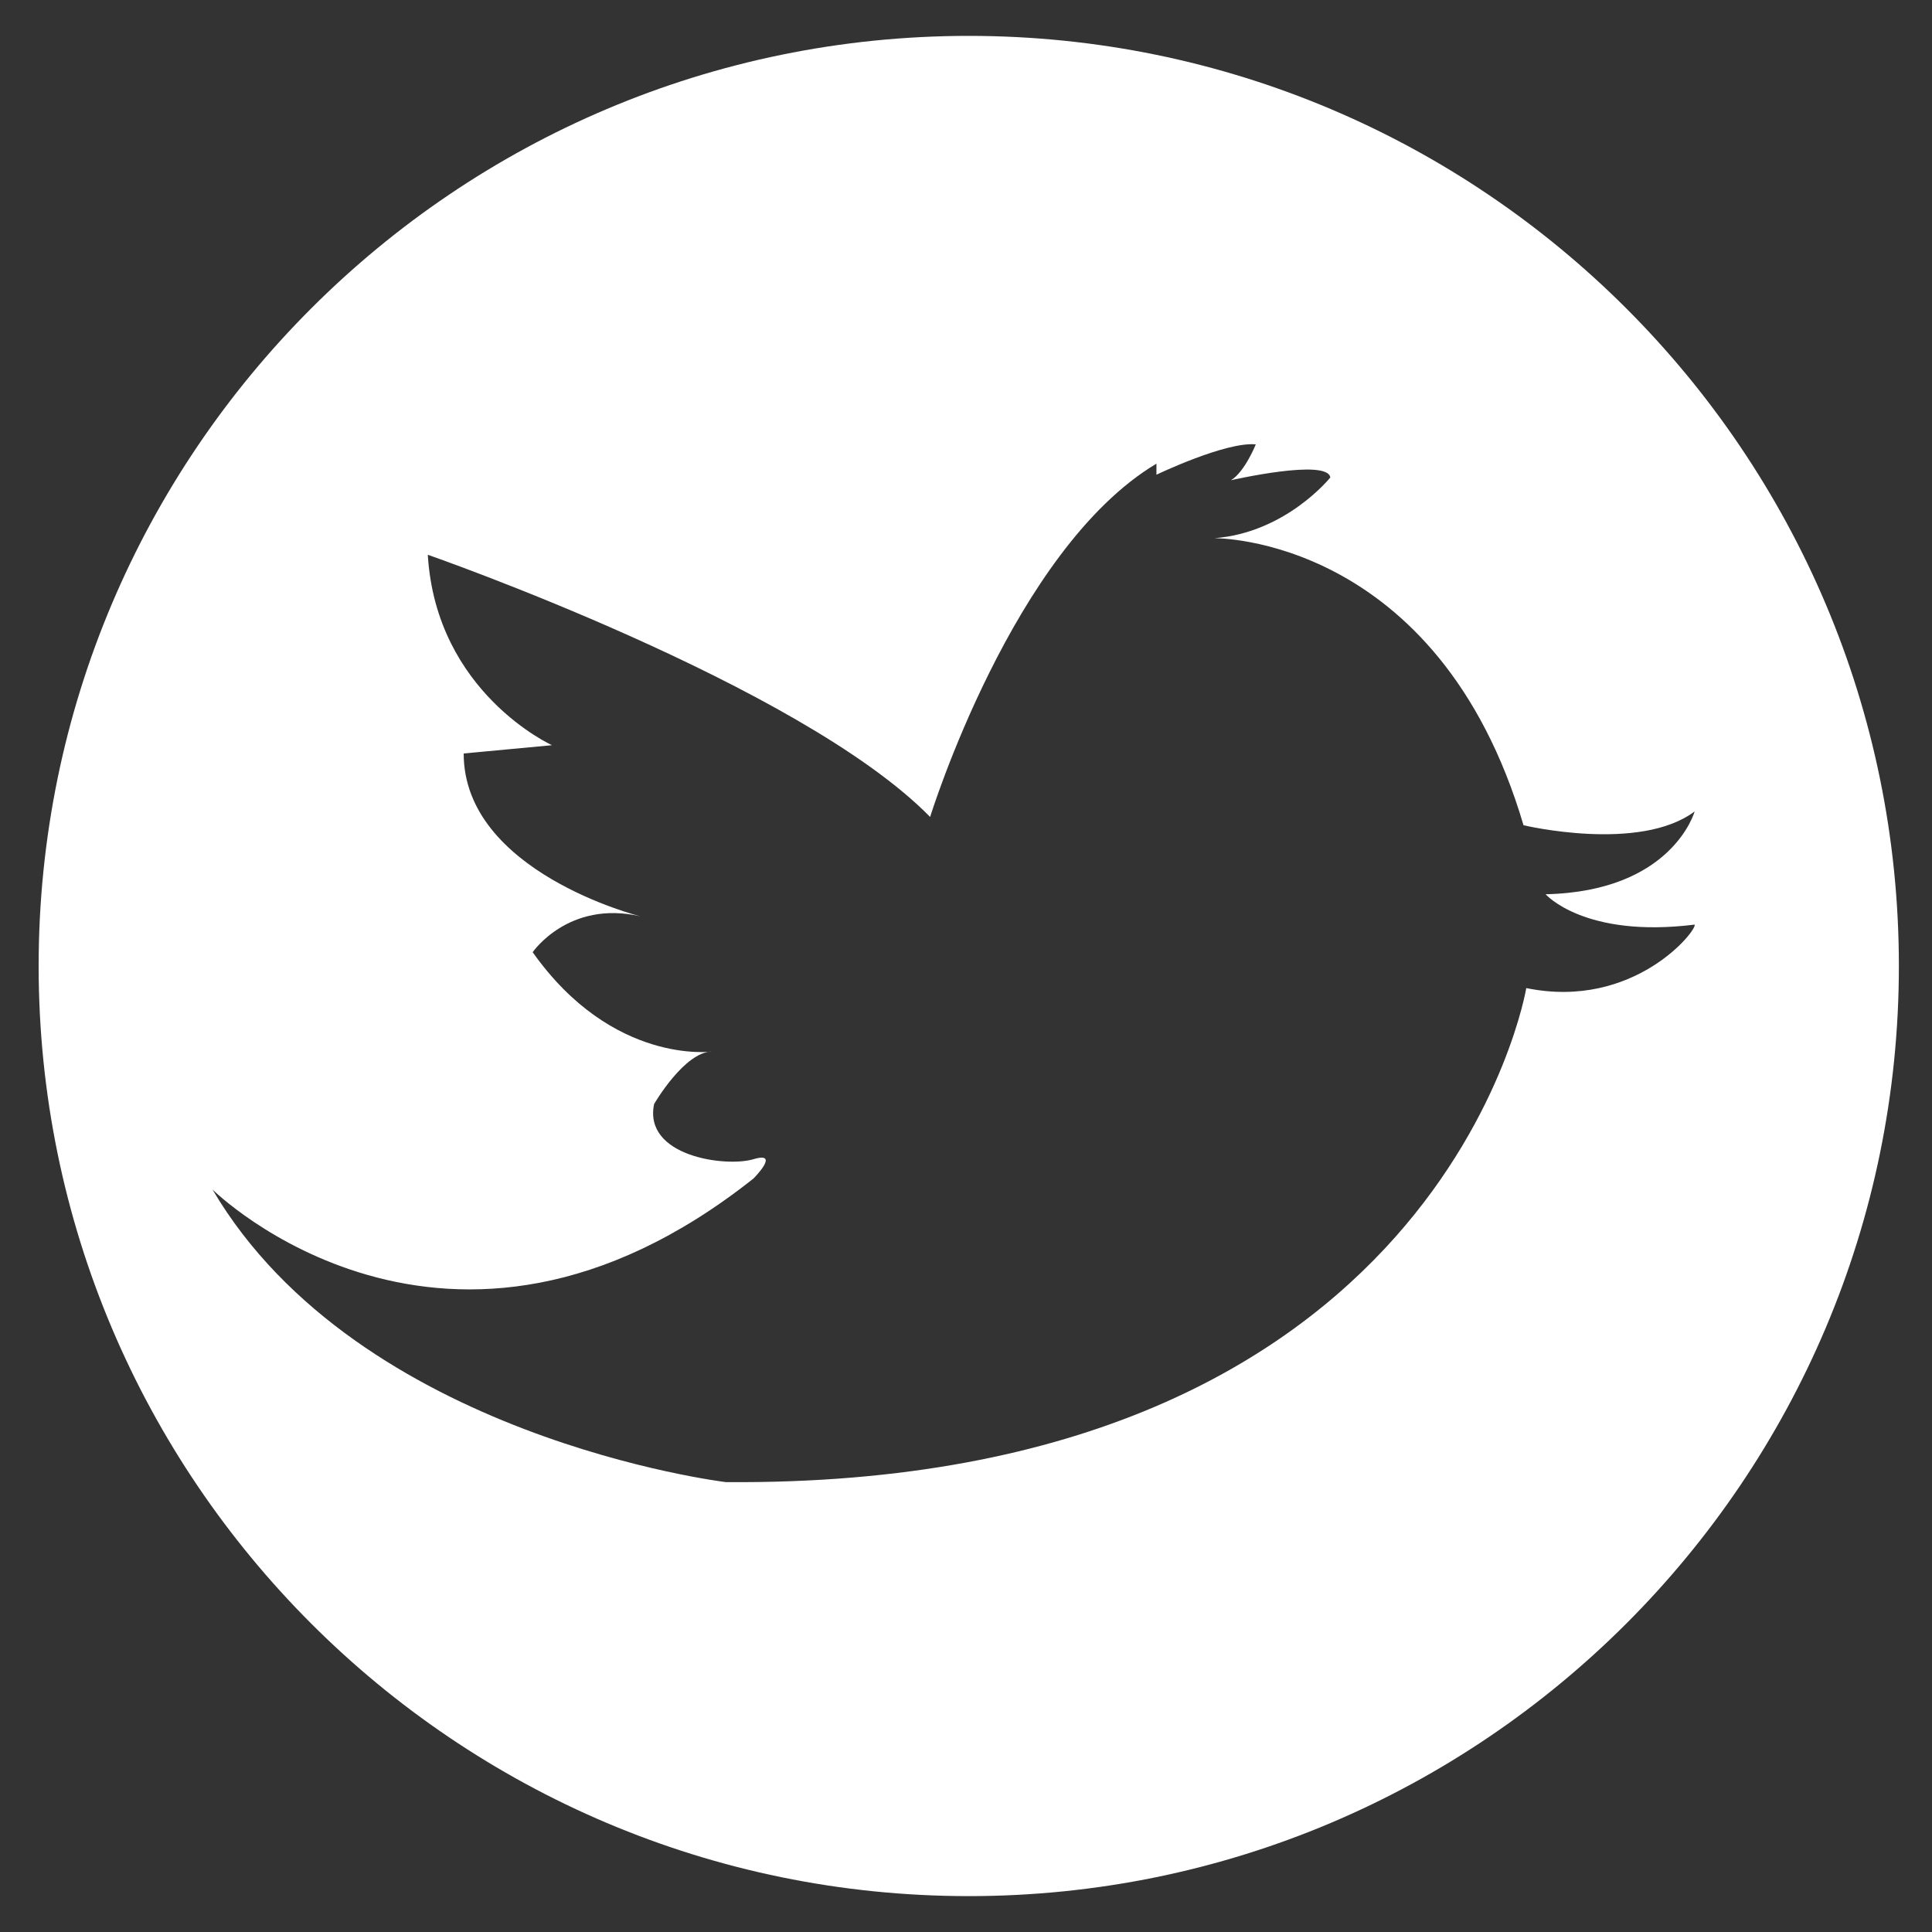 <?xml version="1.0" encoding="utf-8"?>
<!-- Generator: Adobe Illustrator 19.0.0, SVG Export Plug-In . SVG Version: 6.00 Build 0)  -->
<svg version="1.2" baseProfile="tiny" id="Layer_1" xmlns="http://www.w3.org/2000/svg" xmlns:xlink="http://www.w3.org/1999/xlink"
	 x="0px" y="0px" viewBox="0 0 70 70" xml:space="preserve">
<rect x="0" y="0" width="70" height="70" fill="#333333" stroke="none"/>
<path id="XMLID_19_" fill="#FFFFFF" d="M-109.5,4.1c-18.1,0-32.7,14.6-32.7,32.7s14.6,32.7,32.7,32.7c18.1,0,32.7-14.6,32.7-32.7
	S-91.4,4.1-109.5,4.1z M-100.1,22.2c-2,0-4.2,0-5.2,0c-1,0-2.1,1.1-2.1,1.9c0,0.8,0,5.3,0,5.3s6.4,0,7.3,0c-0.3,4.1-0.9,7.8-0.9,7.8
	h-6.4v21.3h-9.6V37.2h-4.6v-7.8h4.6c0,0,0-5.2,0-6.4c0-1.1-0.2-8.9,9.8-8.9c1.3,0,4.4,0,7.1,0C-100.1,17.5-100.1,21.2-100.1,22.2z"
	/>
<path id="XMLID_11_" fill="#FFFFFF" d="M35.1,1.3C16.5,1.3,1.4,16.4,1.4,35s15.1,33.7,33.7,33.7c18.6,0,33.7-15.1,33.7-33.7
	S53.7,1.3,35.1,1.3z M55.3,35.8c0,0-3,18.1-29,17.9c0,0-13.3-1.6-18.6-10.6c0,0,8.5,8.4,19.6-0.4c0,0,1-1,0-0.7c-1,0.3-4-0.1-3.6-2
	c0,0,1.1-1.9,2.1-1.9c0,0-3.6,0.5-6.5-3.6c0,0,1.3-1.9,3.9-1.3c0,0-6.4-1.6-6.4-5.9l3.2-0.3c0,0-4.2-1.9-4.5-6.9
	c0,0,13.5,4.7,18.2,9.5c0,0,3-9.7,8.2-12.8v0.4c0,0,2.5-1.2,3.6-1.1c0,0-0.4,1-0.9,1.3c0,0,3.5-0.8,3.6-0.1c0,0-1.6,2-4.2,2.2
	c0,0,8.1-0.1,11.2,10.4c0,0,4.2,1,6.2-0.5c0,0-0.8,2.9-5.4,3c0,0,1.4,1.6,5.4,1.1C61.5,33.7,59.2,36.6,55.3,35.8z"/>
<g id="XMLID_2_">
	<path id="XMLID_7_" fill-rule="evenodd" fill="#FFFFFF" d="M-21.5,23.2c-0.2-2.3-1.3-4.2-3.2-5.5c-1.8-1.3-3.9-1.7-6-1.8
		c-3.2-0.1-6.4-0.1-10.6-0.2c-2.7,0.1-6.3,0.1-9.9,0.3c-1.8,0.1-3.6,0.6-5.1,1.7c-2.3,1.7-3.2,4.2-3.4,7c-0.4,6.5-0.3,13.1-0.1,19.6
		c0,1.3,0.3,2.5,0.5,3.8c0.4,1.7,1.3,3.1,2.6,4.1c1.7,1.4,3.7,1.9,5.8,2.1c2.5,0.1,5.1,0.2,7.6,0.2c3.5,0,7,0,10.5-0.1
		c1.6,0,3.1-0.2,4.7-0.5c3-0.6,5.1-2.4,6.1-5.4c0.6-1.8,0.7-3.6,0.7-5.5c0.1-3.8,0.1-7.7,0.1-11.5C-21.1,28.7-21.2,25.9-21.5,23.2z
		 M-40.5,47C-46.8,47-52.4,41.8-52.5,35c0-6.6,5.4-12,12-12c6.5,0,11.9,5.4,11.9,12C-28.6,42.1-34.4,47-40.5,47z M-28,25.2
		c-1.4,0-2.7-1.2-2.7-2.6c0-1.5,1.2-2.7,2.7-2.8c1.5,0,2.7,1.2,2.8,2.7C-25.2,23.9-26.5,25.2-28,25.2z"/>
	<path id="XMLID_4_" fill-rule="evenodd" fill="#FFFFFF" d="M-40.5,1c-18.8,0-34,15.2-34,34s15.2,34,34,34c18.8,0,34-15.2,34-34
		S-21.7,1-40.5,1z M-17.2,42.9c-0.1,2.3-0.2,4.5-0.9,6.7c-0.7,2.1-1.8,3.9-3.6,5.3c-0.6,0.5-1.1,1-1.8,1.3c-1,0.6-2.1,1.1-3.3,1.3
		c-1.3,0.2-2.5,0.5-3.8,0.6c-1.6,0.1-3.1,0.1-4.7,0.1c-2.9,0-5.8,0.1-8.7,0.1c-2.3,0-4.6,0-7-0.2c-1.5-0.1-3-0.3-4.4-0.9
		c-1-0.4-1.9-0.9-2.8-1.4c-0.9-0.5-1.3-1.3-2-1.8c-0.7-0.5-1-1.1-1.4-1.7c-0.5-0.8-0.9-1.6-1.2-2.5c-0.4-1.1-0.6-2.2-0.8-3.3
		c-0.2-1.2-0.2-2.3-0.2-3.5c-0.1-2.6-0.1-5.1-0.1-7.7c0-3.1,0-6.3,0.1-9.4c0-2.3,0.4-4.5,1.3-6.7c1.4-3.2,3.9-5.3,7.1-6.5
		c1.5-0.5,3.1-0.8,4.7-0.9c5.4-0.1,10.9-0.2,16.3-0.2c2,0,4,0.1,6,0.4c5.2,0.7,9.3,4.1,10.5,9.6c0.3,1.3,0.4,2.6,0.5,3.9
		c0.1,3.2,0.1,6.3,0.2,9.5c0,0-0.1,0-0.1,0C-17.2,37.7-17.2,40.3-17.2,42.9z"/>
	<path id="XMLID_3_" fill-rule="evenodd" fill="#FFFFFF" d="M-40.4,27.1c-4.6,0-8.1,3.5-8.1,7.9c-0.1,4.7,3.9,8.2,8,8.1
		c4.5,0,8-3.5,8-7.9C-32.5,30.6-36.1,27.1-40.4,27.1z"/>
</g>
</svg>
